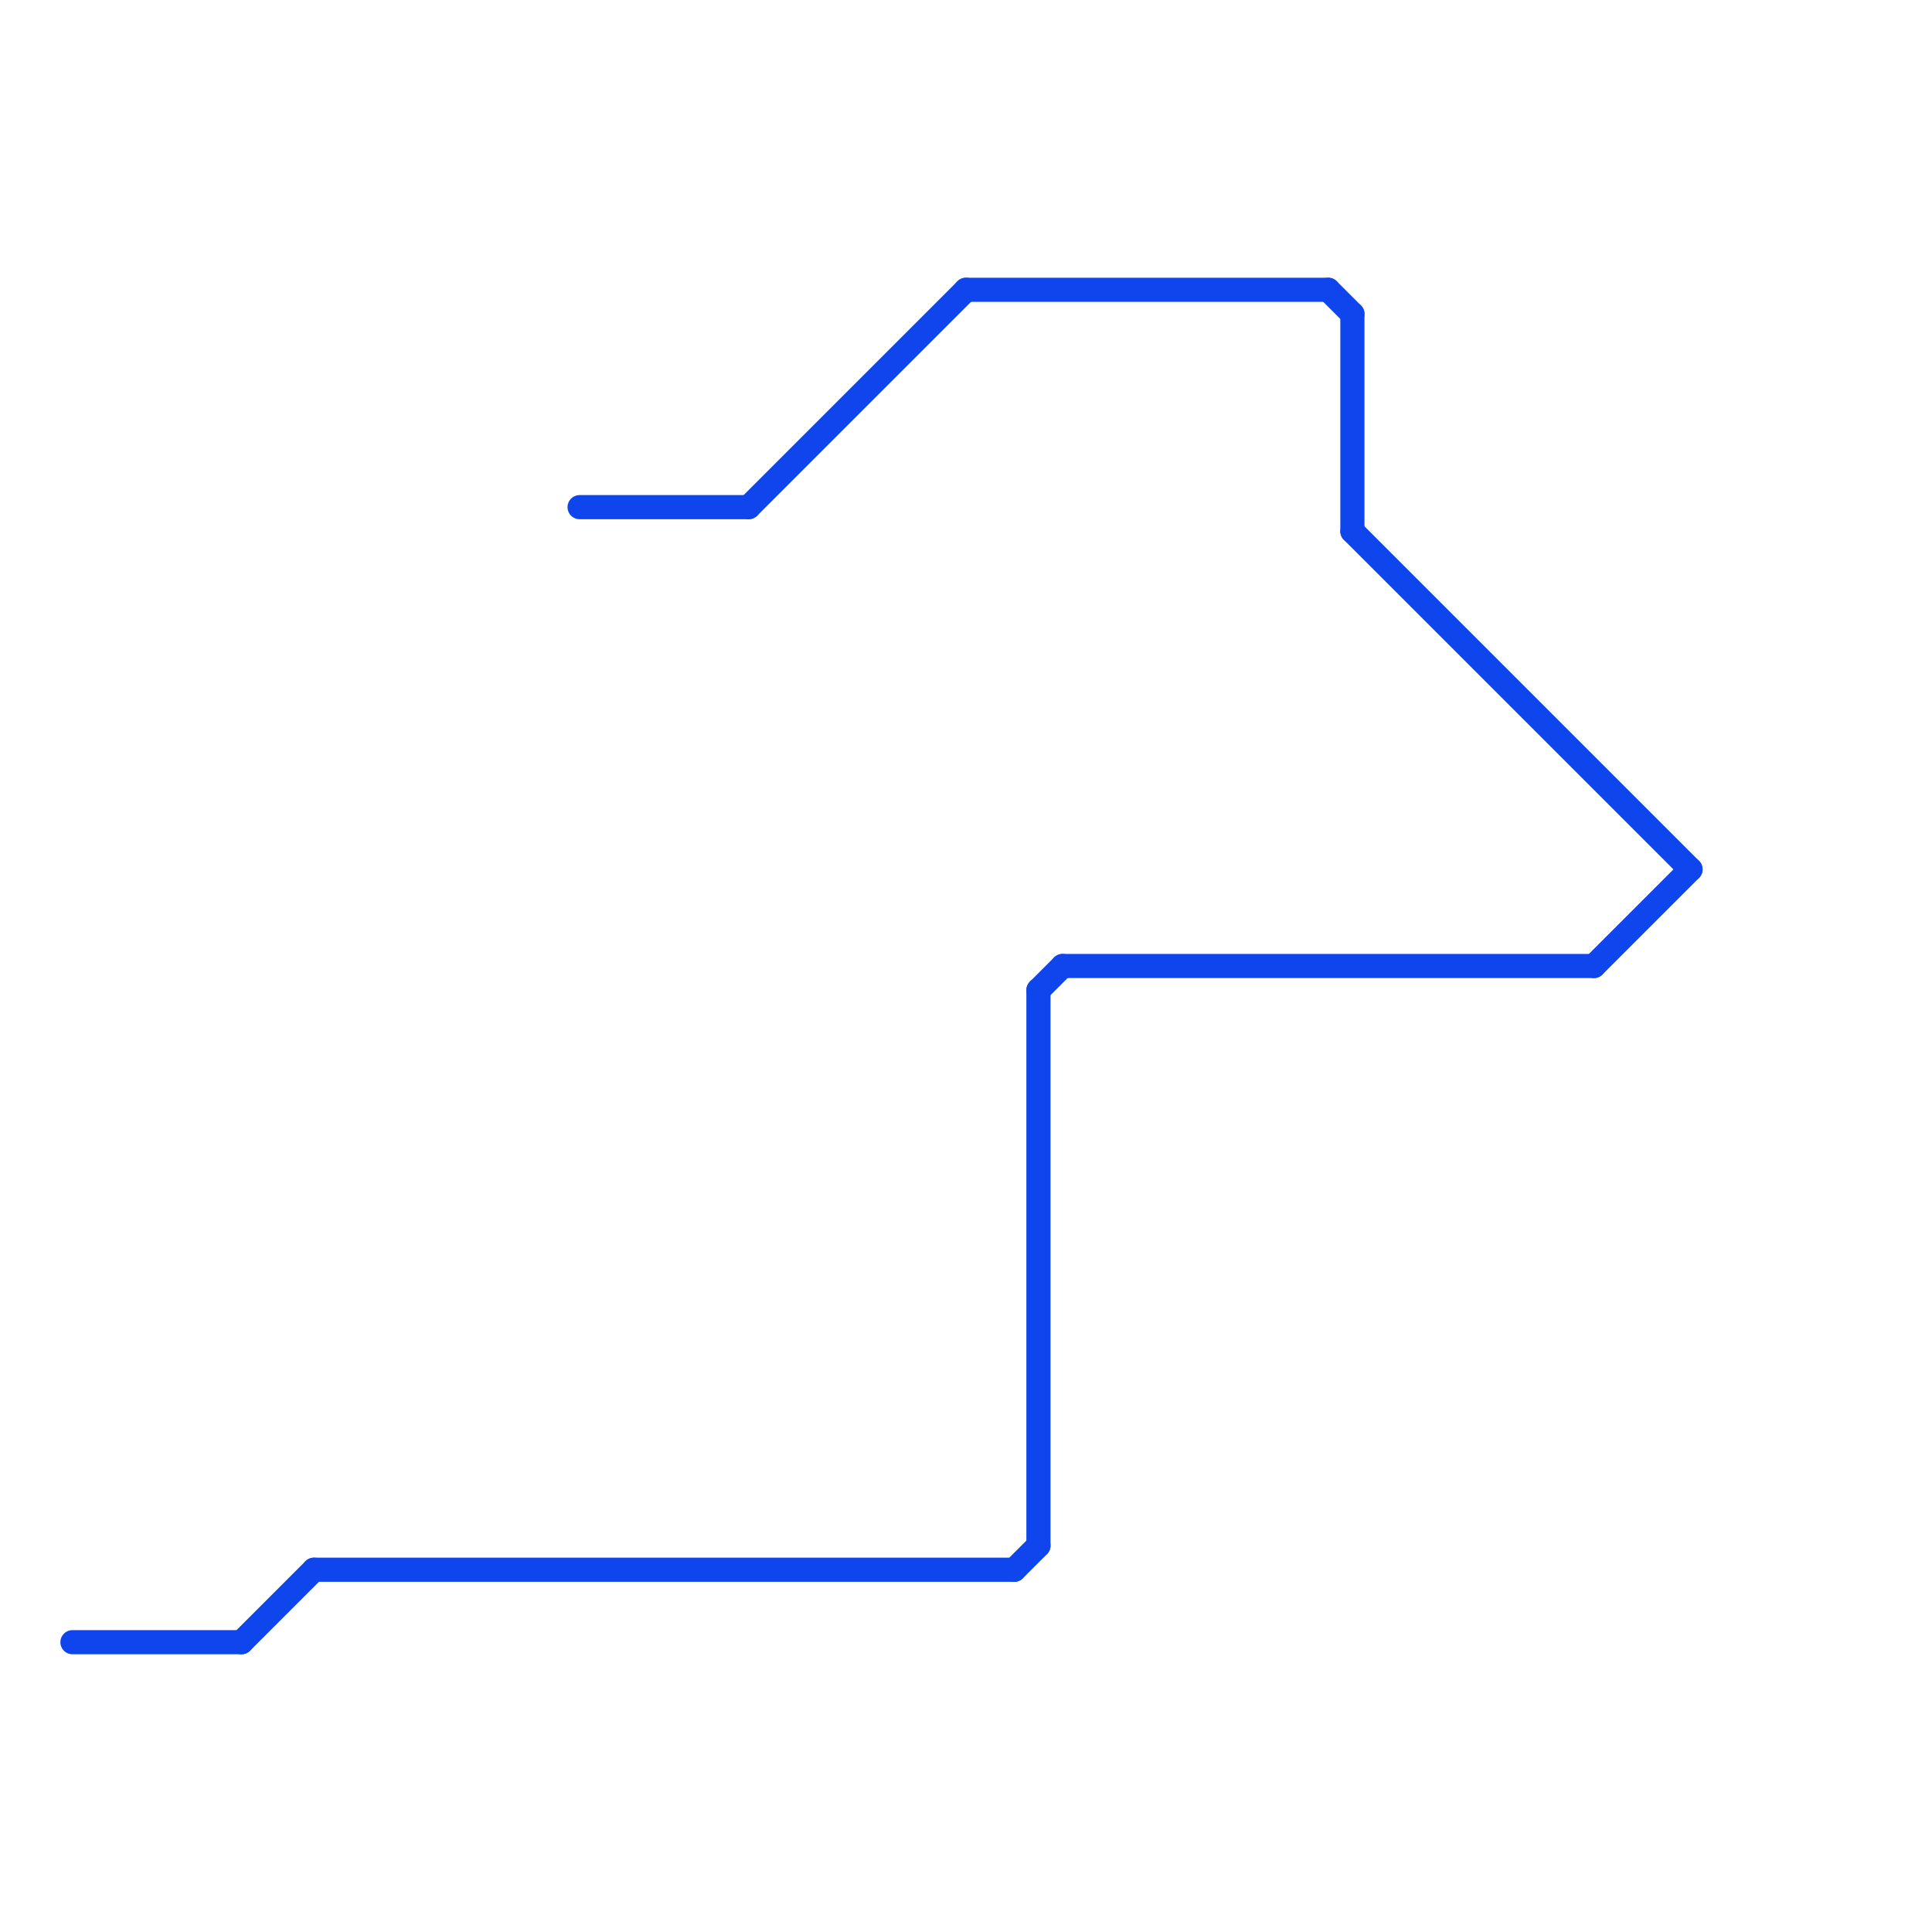 
<svg version="1.1" xmlns="http://www.w3.org/2000/svg" viewBox="0 0 80 80">
<style>text { font: 1px Helvetica; font-weight: 600; white-space: pre; dominant-baseline: central; } line { stroke-width: 1; fill: none; stroke-linecap: round; stroke-linejoin: round; } .c0 { stroke: #0e45ec } .w1 { stroke-width: 1; }</style><defs><g id="clg-0e45ec"><circle r="0.6" fill="#0e45ec"/><circle r="0.3" fill="#fff"/></g></defs><line class="c0 " x1="55" y1="12" x2="56" y2="13"/><line class="c0 " x1="44" y1="40" x2="66" y2="40"/><line class="c0 " x1="66" y1="40" x2="70" y2="36"/><line class="c0 " x1="10" y1="68" x2="13" y2="65"/><line class="c0 " x1="42" y1="65" x2="43" y2="64"/><line class="c0 " x1="56" y1="13" x2="56" y2="22"/><line class="c0 " x1="13" y1="65" x2="42" y2="65"/><line class="c0 " x1="43" y1="41" x2="44" y2="40"/><line class="c0 " x1="56" y1="22" x2="70" y2="36"/><line class="c0 " x1="24" y1="21" x2="31" y2="21"/><line class="c0 " x1="3" y1="68" x2="10" y2="68"/><line class="c0 " x1="40" y1="12" x2="55" y2="12"/><line class="c0 " x1="31" y1="21" x2="40" y2="12"/><line class="c0 " x1="43" y1="41" x2="43" y2="64"/>
</svg>
